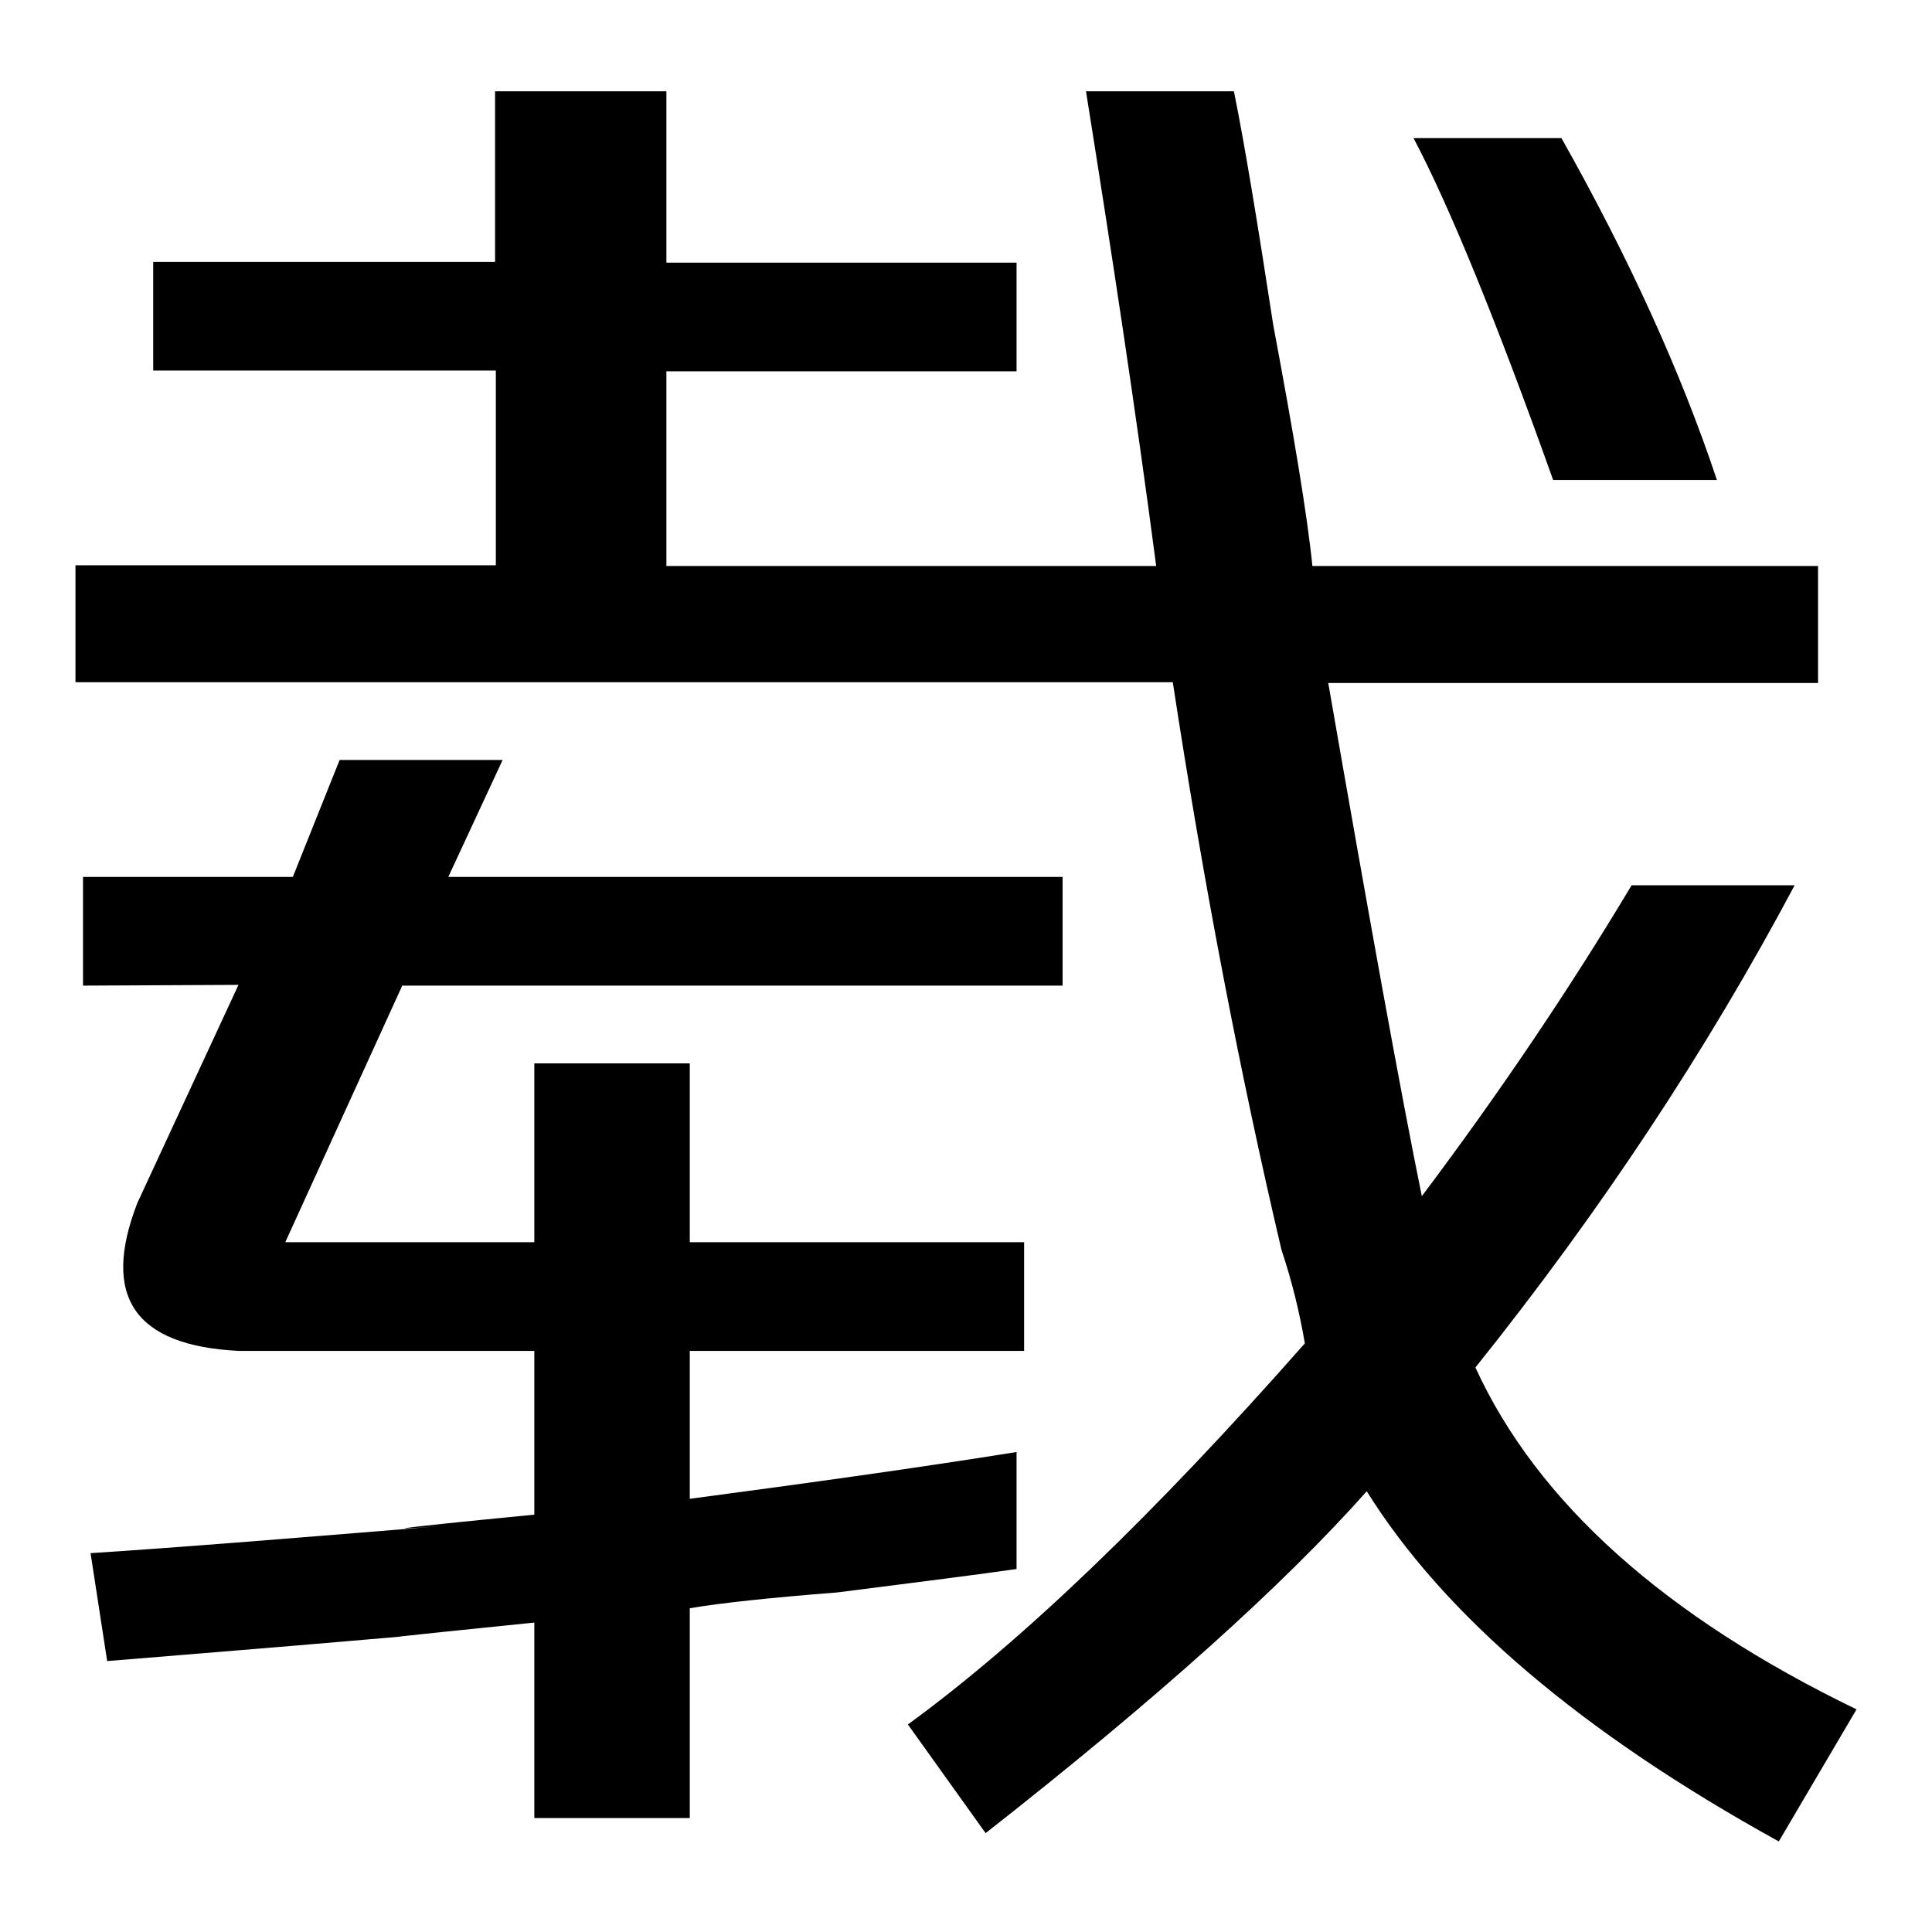 <?xml version="1.0" encoding="utf-8"?>
<!-- Svg Vector Icons : http://www.onlinewebfonts.com/icon -->
<!DOCTYPE svg PUBLIC "-//W3C//DTD SVG 1.1//EN" "http://www.w3.org/Graphics/SVG/1.1/DTD/svg11.dtd">
<svg version="1.1" xmlns="http://www.w3.org/2000/svg" xmlns:xlink="http://www.w3.org/1999/xlink" x="0px" y="0px" viewBox="0 0 256 256" enable-background="new 0 0 256 256" xml:space="preserve">
<g><g><path fill="#000000" d="M20.3,49.1V34.7h45.3V12.1h22.7v22.7h46.4v14.4H88.3v25.8h64.9c-2.7-20.6-5.9-41.6-9.3-62.9h19.6c1.4,6.9,3.1,17.2,5.2,30.9c2.7,14.4,4.5,25.1,5.2,32h67v15.5h-64.9c5.5,31.6,9.6,54.3,12.4,68c10.3-13.7,19.6-27.5,27.8-41.2h21.6c-11.7,22-25.8,43.3-42.3,63.9c8.2,17.9,25.1,33,50.5,45.3l-10.3,17.5c-26.1-14.4-44.3-29.9-54.6-46.4c-11,12.4-27.8,27.5-50.5,45.3l-10.3-14.4c15.1-11,32.6-27.8,52.6-50.5c-0.7-4.1-1.7-8.2-3.1-12.4c-5.5-23.4-10.3-48.4-14.4-75.2H10V74.9h55.7V49.1H20.3z M11,130.6v-14.4h27.8l6.2-15.5h21.6l-7.2,15.5h81.4v14.4H53.3l-15.5,34h33v-23.7h20.6v23.7h44.3V179H91.4v19.6c15.8-2.1,30.2-4.1,43.3-6.2v15.5c-4.8,0.7-12.7,1.7-23.7,3.1c-8.9,0.7-15.5,1.4-19.6,2.1v27.8H70.8V215c-20.6,2.1-23.4,2.4-8.2,1c-15.1,1.4-31.3,2.7-48.4,4.1L12,205.8c11-0.7,28.5-2.1,52.6-4.1c-16.5,1.4-14.4,1,6.2-1V179H31.6c-13.8-0.7-18.2-7.2-13.4-19.6l13.4-28.9L11,130.6L11,130.6z M205.8,63.6c-7.6-21.3-13.8-36.4-18.5-45.3h19.6c8.9,15.8,15.8,30.9,20.6,45.3H205.8z"/></g></g>
</svg>